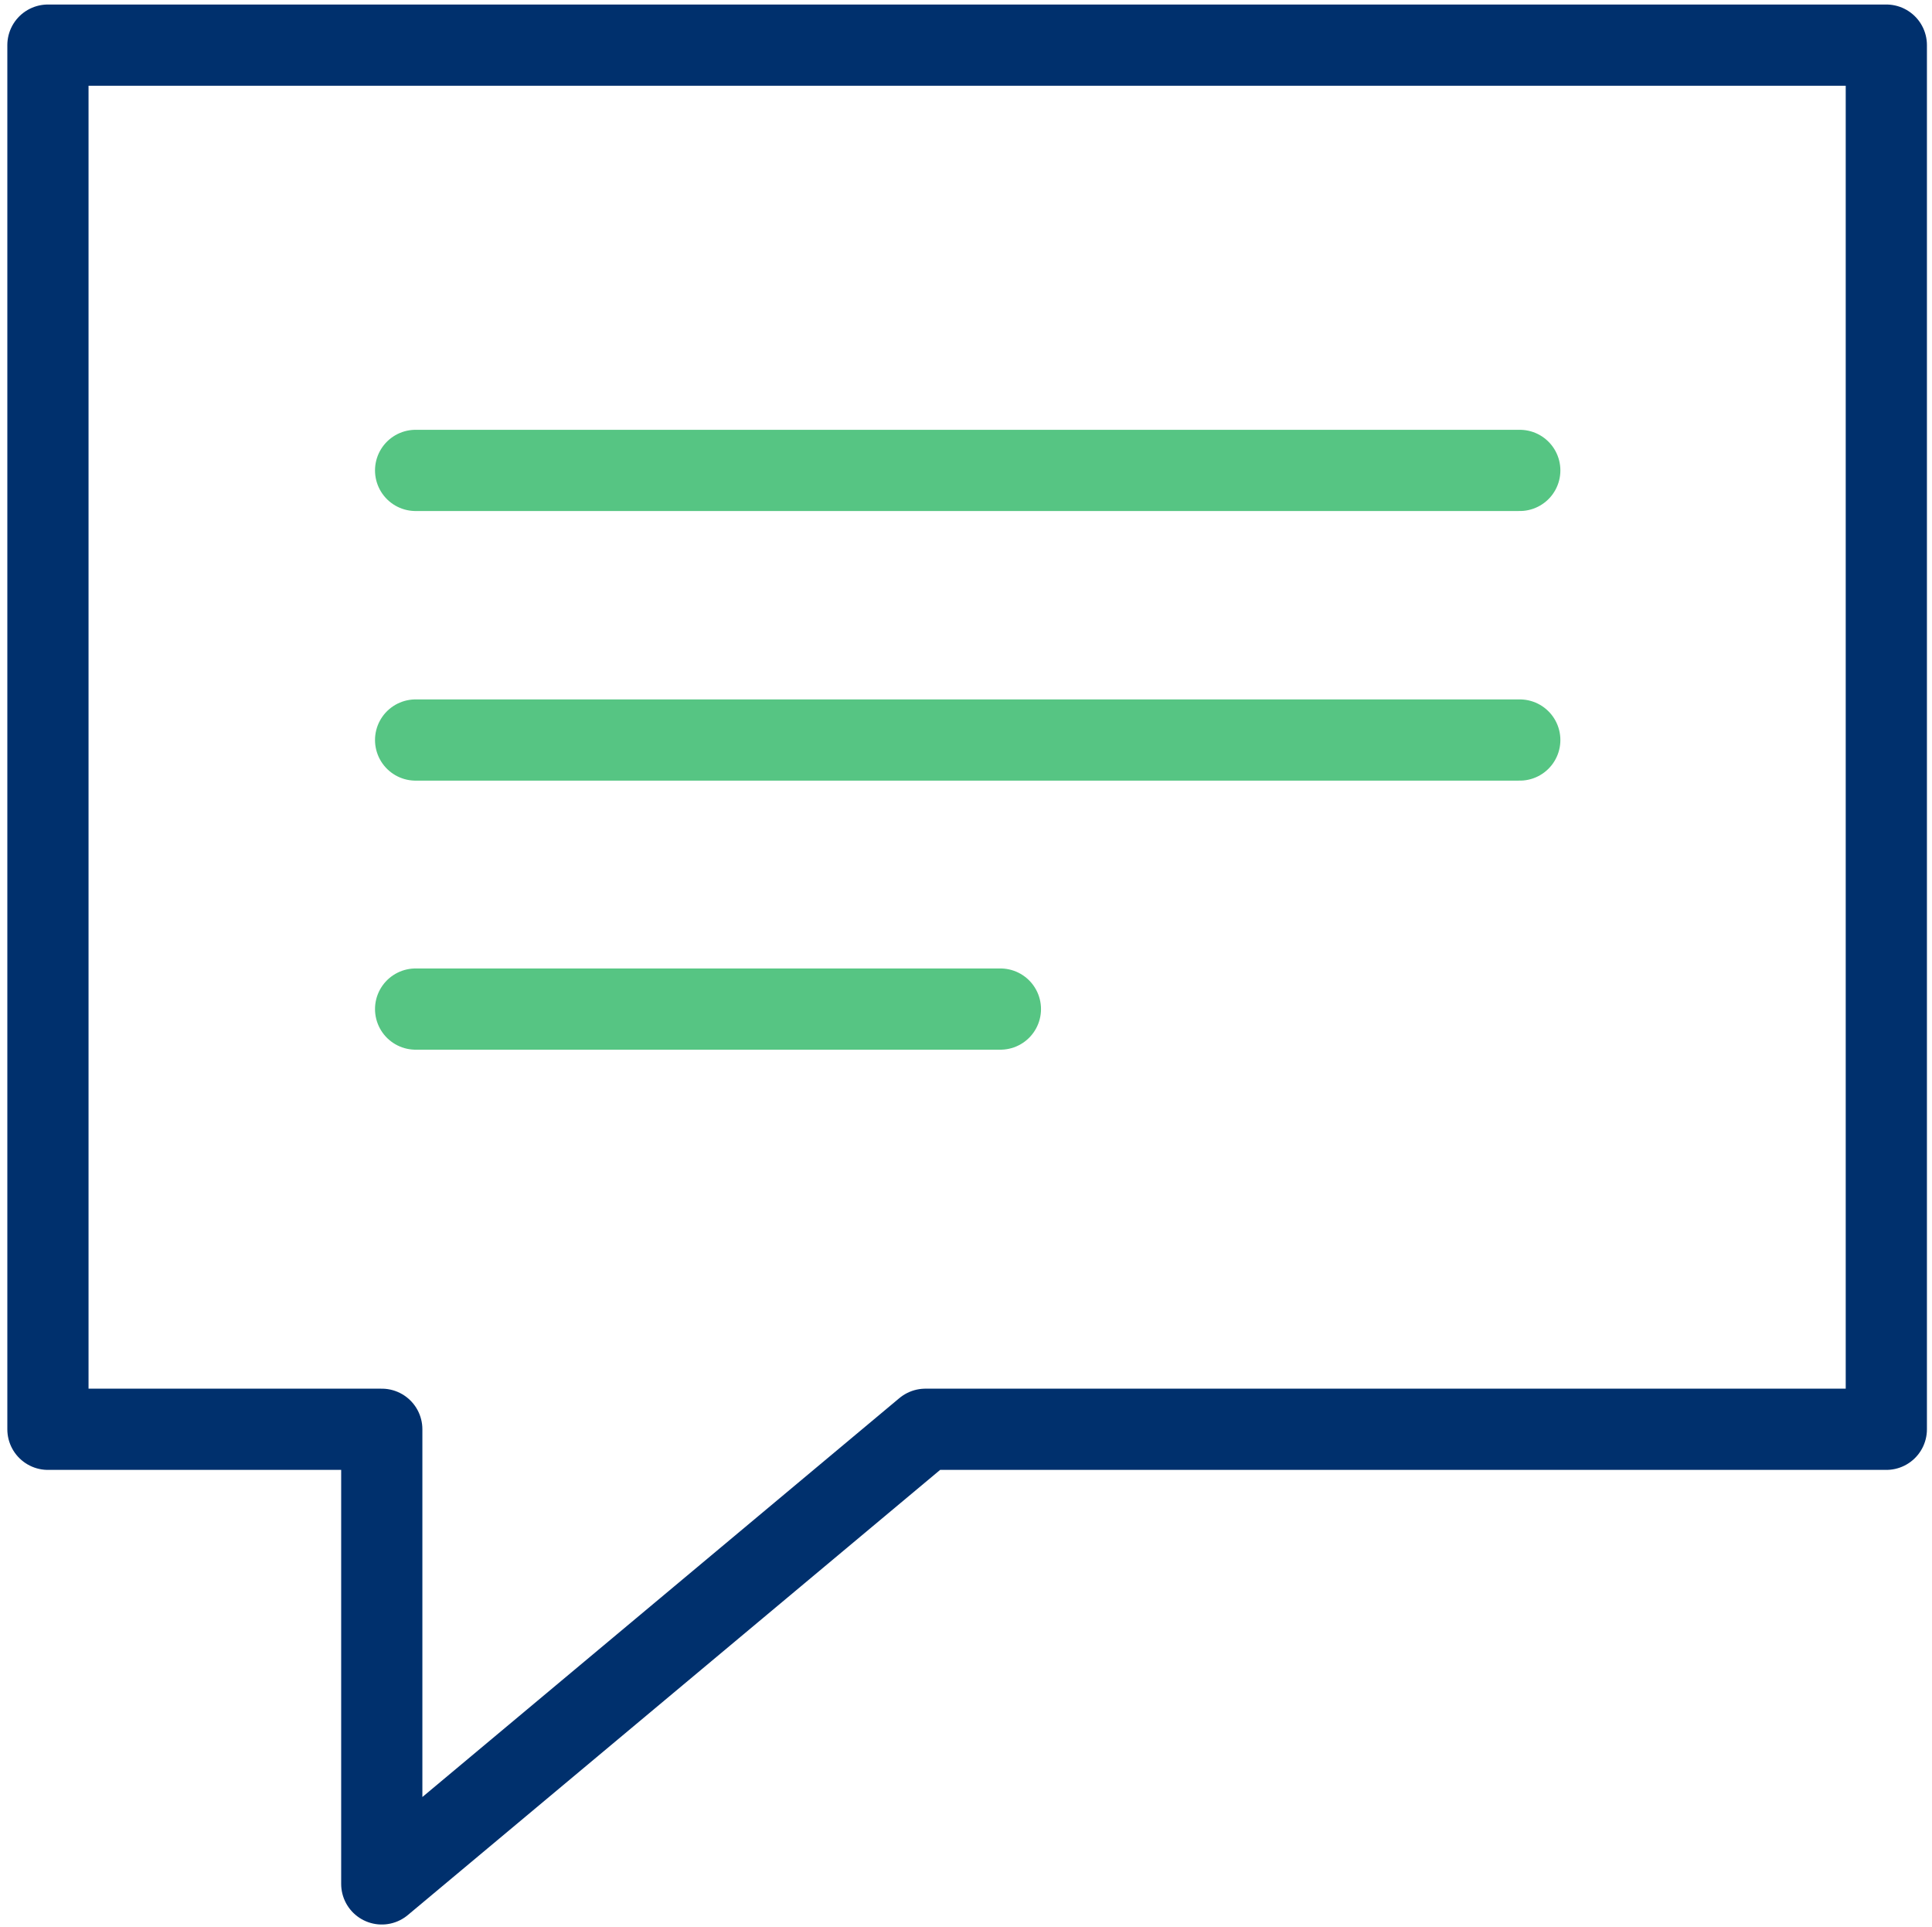 <?xml version="1.0" encoding="UTF-8"?>
<svg id="Vrstva_1" data-name="Vrstva 1" xmlns="http://www.w3.org/2000/svg" version="1.1" viewBox="0 0 34.26 34.17">
  <defs>
    <style>
      .cls-1 {
        stroke: #00306d;
      }

      .cls-1, .cls-2 {
        fill: none;
        stroke-linecap: round;
        stroke-linejoin: round;
        stroke-width: 1.44px;
      }

      .cls-2 {
        stroke: #56c583;
      }
    </style>
  </defs>
  <line class="cls-2" x1="7.37" y1="8.34" x2="26.95" y2="8.34"/>
  <line class="cls-2" x1="7.37" y1="13.12" x2="26.95" y2="13.12"/>
  <polygon class="cls-1" points=".85 .8 33.45 .8 33.45 25.34 16.41 25.34 6.77 33.4 6.77 25.34 .85 25.34 .85 .8 .85 .8"/>
  <line class="cls-2" x1="7.37" y1="17.89" x2="17.74" y2="17.89"/>
</svg>